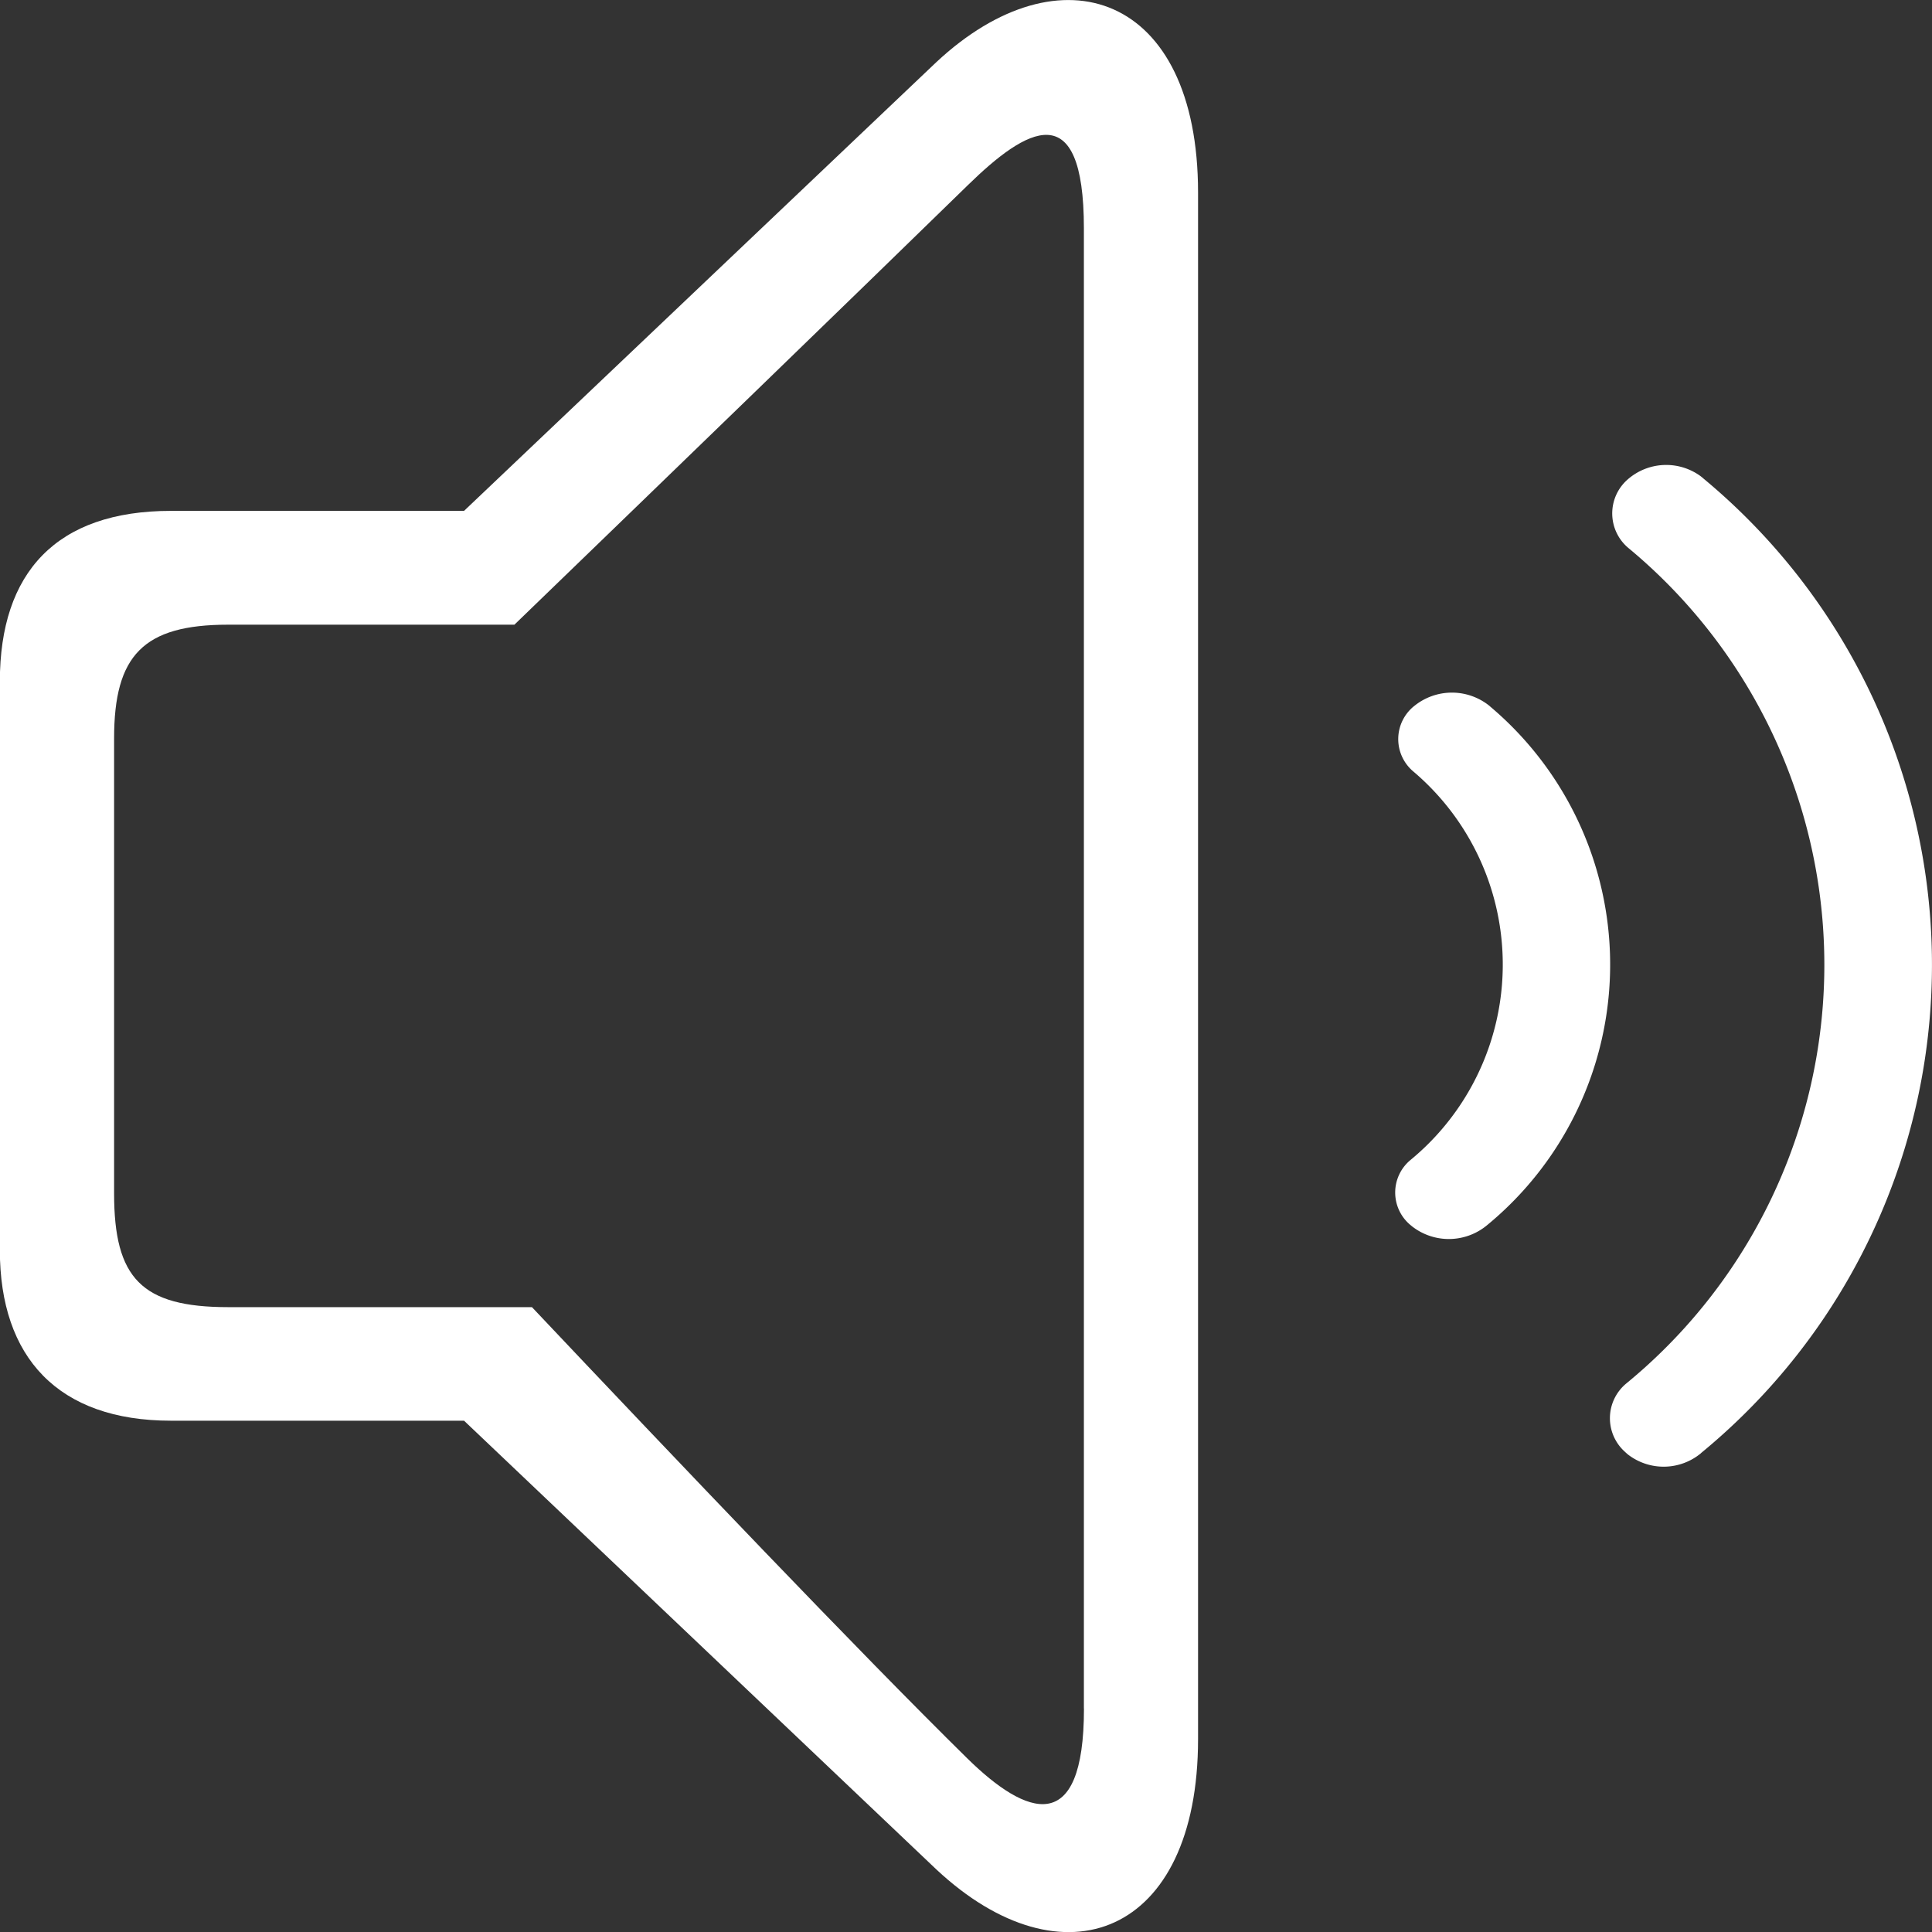 <svg id="声音_svg" data-name="声音 svg" xmlns="http://www.w3.org/2000/svg" width="54" height="54" viewBox="0 0 54 54">
  <rect x="0" y="0" width="54" height="54" fill="#333333" stroke="none"/>
<defs>
    <style>
      .cls-1 {
        fill: #fff;
        fill-rule: evenodd;
      }
    </style>
  </defs>
  <path id="形状_1_拷贝_2" data-name="形状 1 拷贝 2" class="cls-1" d="M688.17,346.738l-13.2,12.541h-8.19c-3.207,0-4.784,1.722-4.784,4.768v15.894c0,3,1.628,4.768,4.784,4.768h8.19l13.2,12.541c3.534,3.306,7.316,1.85,7.316-3.641V350.381C695.486,344.831,691.637,343.5,688.17,346.738Zm4.127,46.017c0,3.61-1.607,3.015-3.253,1.4-3.015-2.964-8.094-8.3-12.176-12.62h-8.49c-2.425,0-3.189-.81-3.189-3.178V365.638c0-2.319.813-3.178,3.189-3.178h8c4.152-4.012,9.523-9.211,12.677-12.288,1.628-1.591,3.24-2.549,3.24,1.21v41.373Z" transform="translate(-662 -345)"/>
  <path id="形状_2_拷贝_3" data-name="形状 2 拷贝 3" class="cls-1" d="M709.545,385.616a1.633,1.633,0,0,1-2.043.038q-0.043-.036-0.084-0.075a1.26,1.26,0,0,1,.04-1.913,15.132,15.132,0,0,0,.06-23.346,1.26,1.26,0,0,1-.03-1.914,1.632,1.632,0,0,1,2.04-.1c0.03,0.023.059,0.046,0.086,0.071a17.654,17.654,0,0,1-.069,27.236h0Zm-5.977-6.375a1.67,1.67,0,0,1-2.089.045l-0.034-.028a1.181,1.181,0,0,1-.019-1.838,7.074,7.074,0,0,0,.072-10.861,1.182,1.182,0,0,1,.045-1.838,1.671,1.671,0,0,1,2.09.01l0.031,0.028A9.432,9.432,0,0,1,703.568,379.241Z" transform="translate(-662 -345)"/>
</svg>
